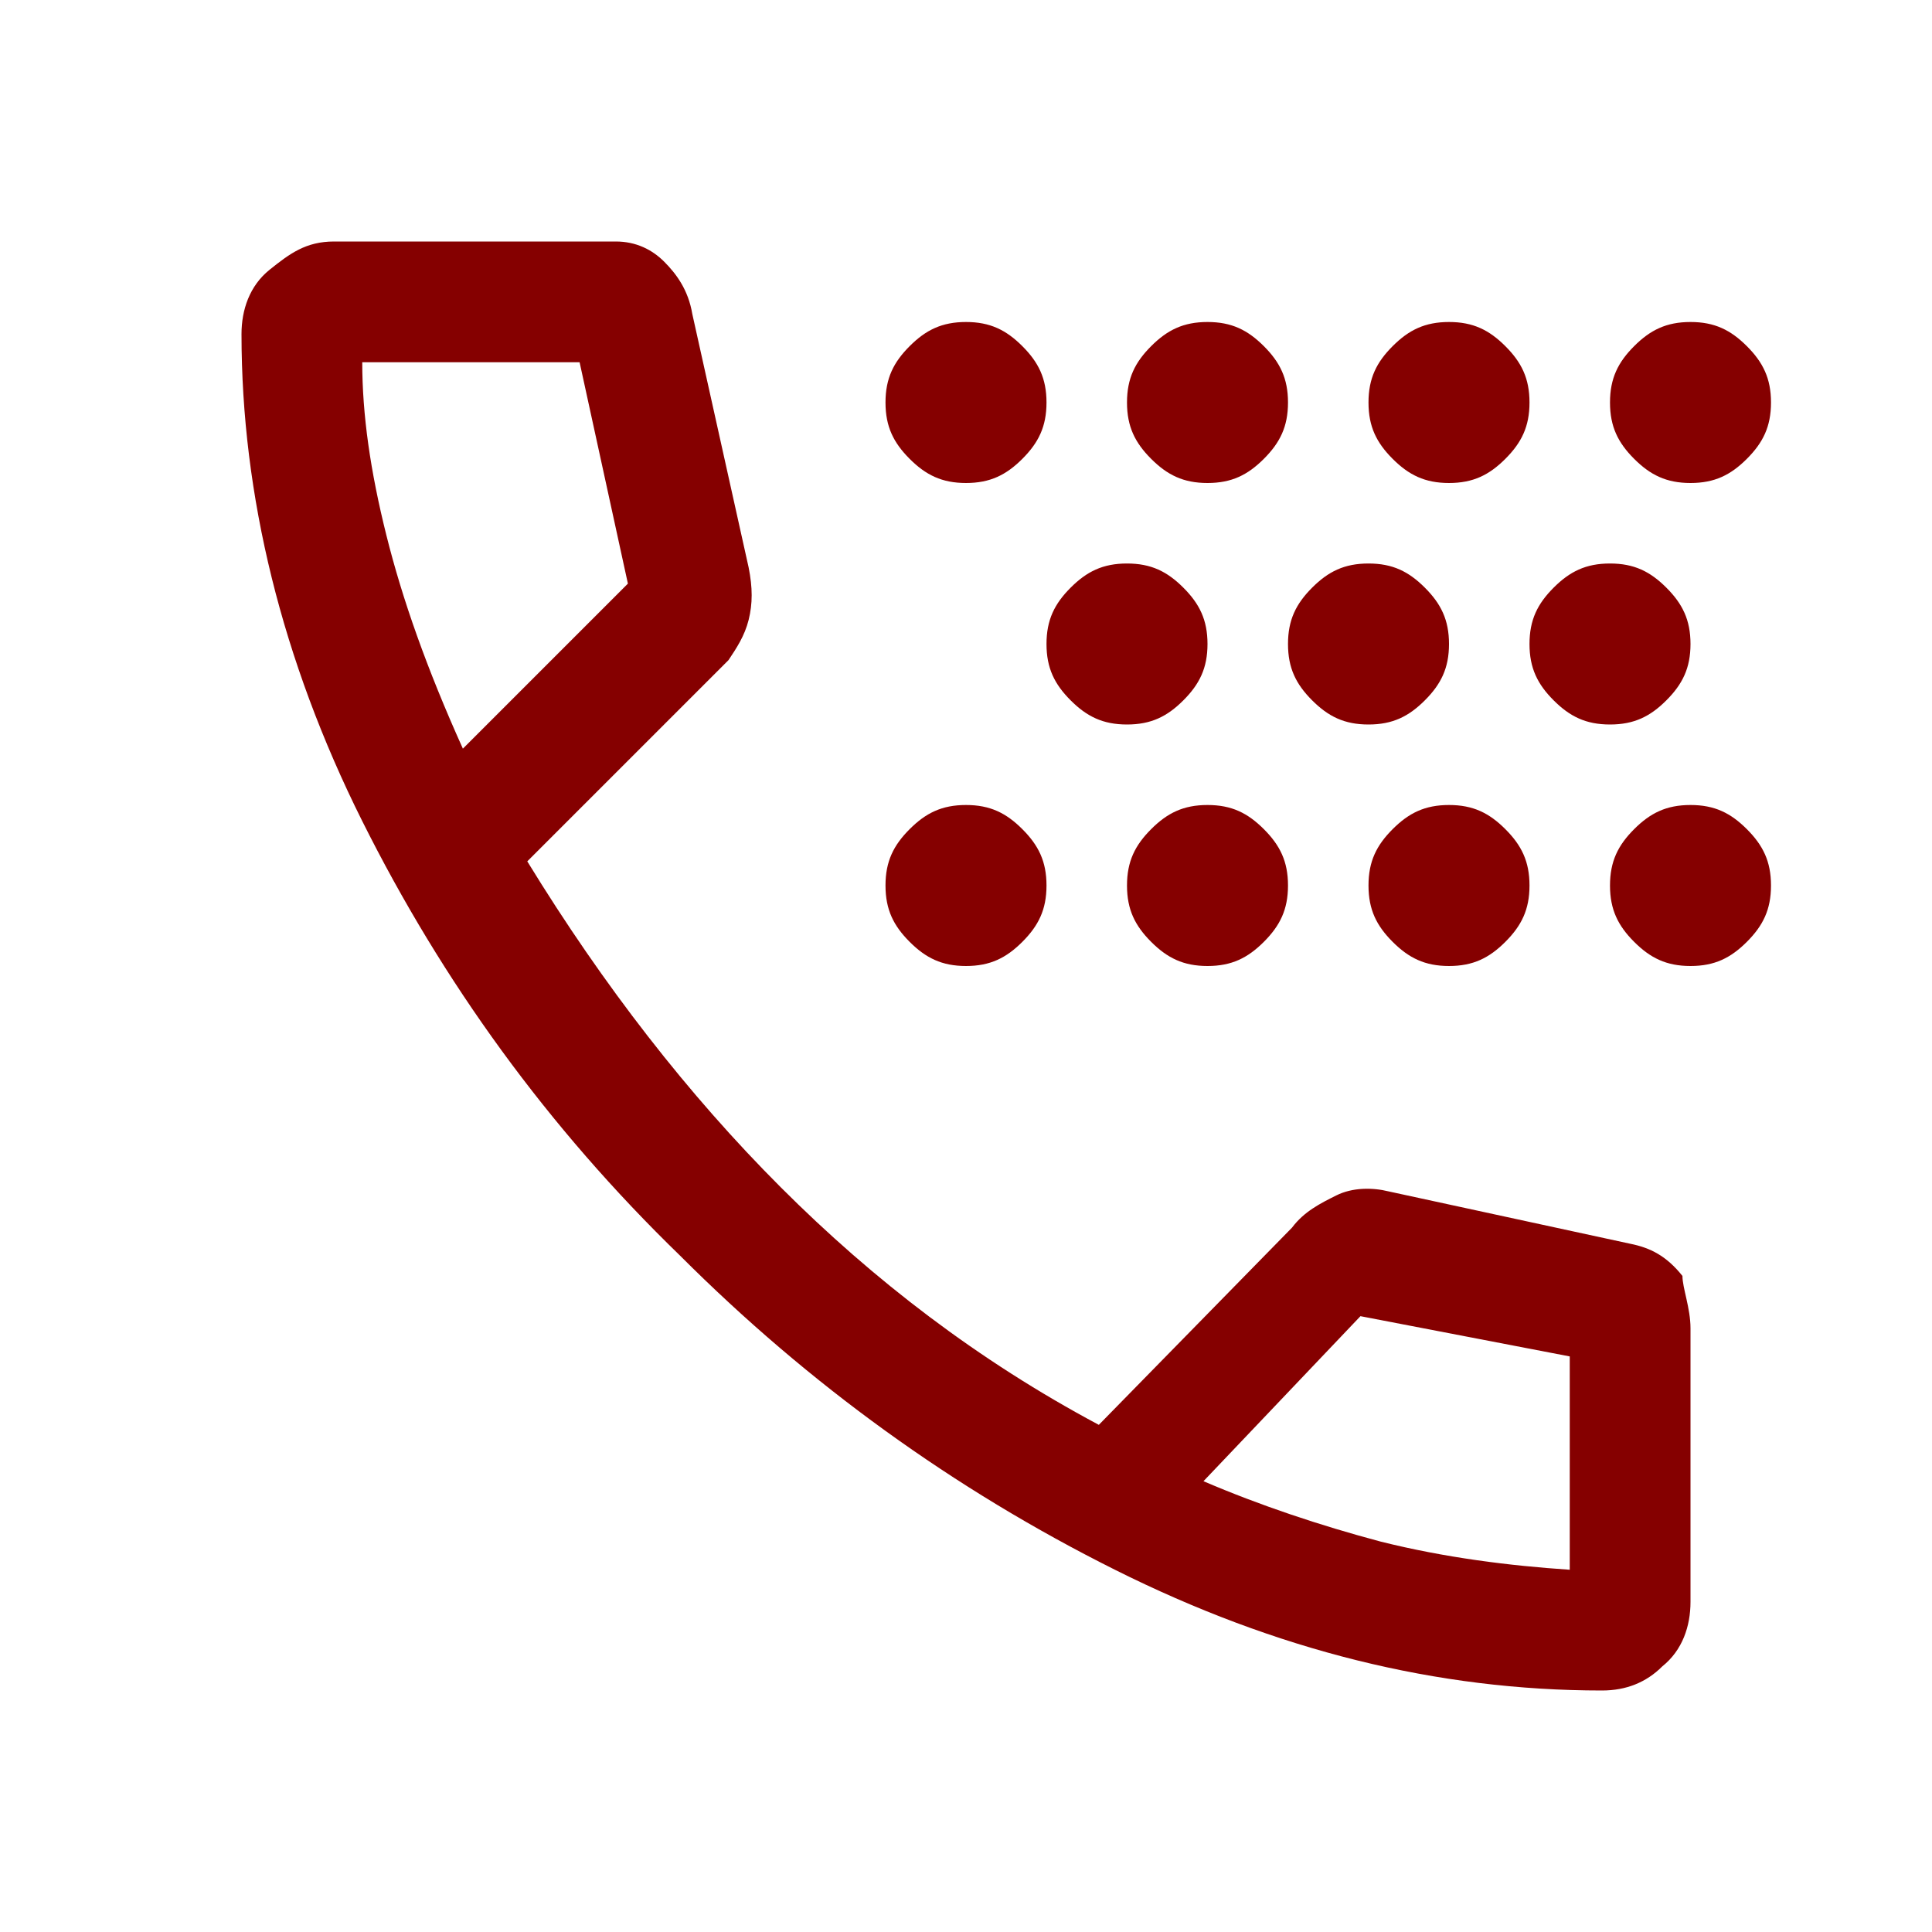<?xml version="1.0" encoding="UTF-8"?> <svg xmlns="http://www.w3.org/2000/svg" xmlns:xlink="http://www.w3.org/1999/xlink" version="1.1" id="Layer_1" x="0px" y="0px" viewBox="0 0 48 48" style="enable-background:new 0 0 48 48;" xml:space="preserve"> <style type="text/css"> .st0{fill:#850000;} </style> <path class="st0" d="M24,24c-0.6,0-1-0.2-1.4-0.6C22.2,23,22,22.6,22,22s0.2-1,0.6-1.4C23,20.2,23.4,20,24,20s1,0.2,1.4,0.6 C25.8,21,26,21.4,26,22s-0.2,1-0.6,1.4C25,23.8,24.6,24,24,24z M24,12c-0.6,0-1-0.2-1.4-0.6C22.2,11,22,10.6,22,10s0.2-1,0.6-1.4 C23,8.2,23.4,8,24,8s1,0.2,1.4,0.6C25.8,9,26,9.4,26,10s-0.2,1-0.6,1.4C25,11.8,24.6,12,24,12z M28,18c-0.6,0-1-0.2-1.4-0.6 C26.2,17,26,16.6,26,16c0-0.6,0.2-1,0.6-1.4C27,14.2,27.4,14,28,14s1,0.2,1.4,0.6C29.8,15,30,15.4,30,16c0,0.6-0.2,1-0.6,1.4 C29,17.8,28.6,18,28,18z M30,24c-0.6,0-1-0.2-1.4-0.6C28.2,23,28,22.6,28,22s0.2-1,0.6-1.4C29,20.2,29.4,20,30,20s1,0.2,1.4,0.6 C31.8,21,32,21.4,32,22s-0.2,1-0.6,1.4C31,23.8,30.6,24,30,24z M30,12c-0.6,0-1-0.2-1.4-0.6C28.2,11,28,10.6,28,10s0.2-1,0.6-1.4 C29,8.2,29.4,8,30,8s1,0.2,1.4,0.6C31.8,9,32,9.4,32,10s-0.2,1-0.6,1.4C31,11.8,30.6,12,30,12z M34,18c-0.6,0-1-0.2-1.4-0.6 C32.2,17,32,16.6,32,16c0-0.6,0.2-1,0.6-1.4C33,14.2,33.4,14,34,14s1,0.2,1.4,0.6C35.8,15,36,15.4,36,16c0,0.6-0.2,1-0.6,1.4 C35,17.8,34.6,18,34,18z M36,24c-0.6,0-1-0.2-1.4-0.6C34.2,23,34,22.6,34,22s0.2-1,0.6-1.4C35,20.2,35.4,20,36,20s1,0.2,1.4,0.6 C37.8,21,38,21.4,38,22s-0.2,1-0.6,1.4C37,23.8,36.6,24,36,24z M36,12c-0.6,0-1-0.2-1.4-0.6C34.2,11,34,10.6,34,10s0.2-1,0.6-1.4 C35,8.2,35.4,8,36,8s1,0.2,1.4,0.6C37.8,9,38,9.4,38,10s-0.2,1-0.6,1.4C37,11.8,36.6,12,36,12z M40,18c-0.6,0-1-0.2-1.4-0.6 C38.2,17,38,16.6,38,16c0-0.6,0.2-1,0.6-1.4C39,14.2,39.4,14,40,14s1,0.2,1.4,0.6C41.8,15,42,15.4,42,16c0,0.6-0.2,1-0.6,1.4 C41,17.8,40.6,18,40,18z M42,24c-0.6,0-1-0.2-1.4-0.6C40.2,23,40,22.6,40,22s0.2-1,0.6-1.4C41,20.2,41.4,20,42,20s1,0.2,1.4,0.6 C43.8,21,44,21.4,44,22s-0.2,1-0.6,1.4C43,23.8,42.6,24,42,24z M42,12c-0.6,0-1-0.2-1.4-0.6C40.2,11,40,10.6,40,10s0.2-1,0.6-1.4 C41,8.2,41.4,8,42,8s1,0.2,1.4,0.6C43.8,9,44,9.4,44,10s-0.2,1-0.6,1.4C43,11.8,42.6,12,42,12z M39.8,42c-4.1,0-8.1-1-12.1-3 s-7.6-4.6-10.8-7.8C13.6,28,11,24.4,9,20.4S6,12.3,6,8.3c0-0.6,0.2-1.2,0.7-1.6S7.6,6,8.3,6h7c0.5,0,0.9,0.2,1.2,0.5 c0.3,0.3,0.6,0.7,0.7,1.3l1.4,6.3c0.1,0.5,0.1,0.9,0,1.3c-0.1,0.4-0.3,0.7-0.5,1l-5,5c1.9,3.1,4,5.8,6.3,8.1s4.9,4.3,7.9,5.9 l4.8-4.9c0.3-0.4,0.7-0.6,1.1-0.8s0.9-0.2,1.3-0.1l6,1.3c0.5,0.1,0.9,0.3,1.3,0.8C41.8,32,42,32.5,42,33v6.8c0,0.6-0.2,1.2-0.7,1.6 C40.9,41.8,40.4,42,39.8,42z M11.5,18.6l4.1-4.1L14.4,9H9c0,1.3,0.2,2.7,0.6,4.3S10.6,16.6,11.5,18.6z M29.9,36.8 c1.4,0.6,2.9,1.1,4.4,1.5c1.6,0.4,3.2,0.6,4.7,0.7v-5.3l-5.2-1L29.9,36.8z"></path> </svg> 